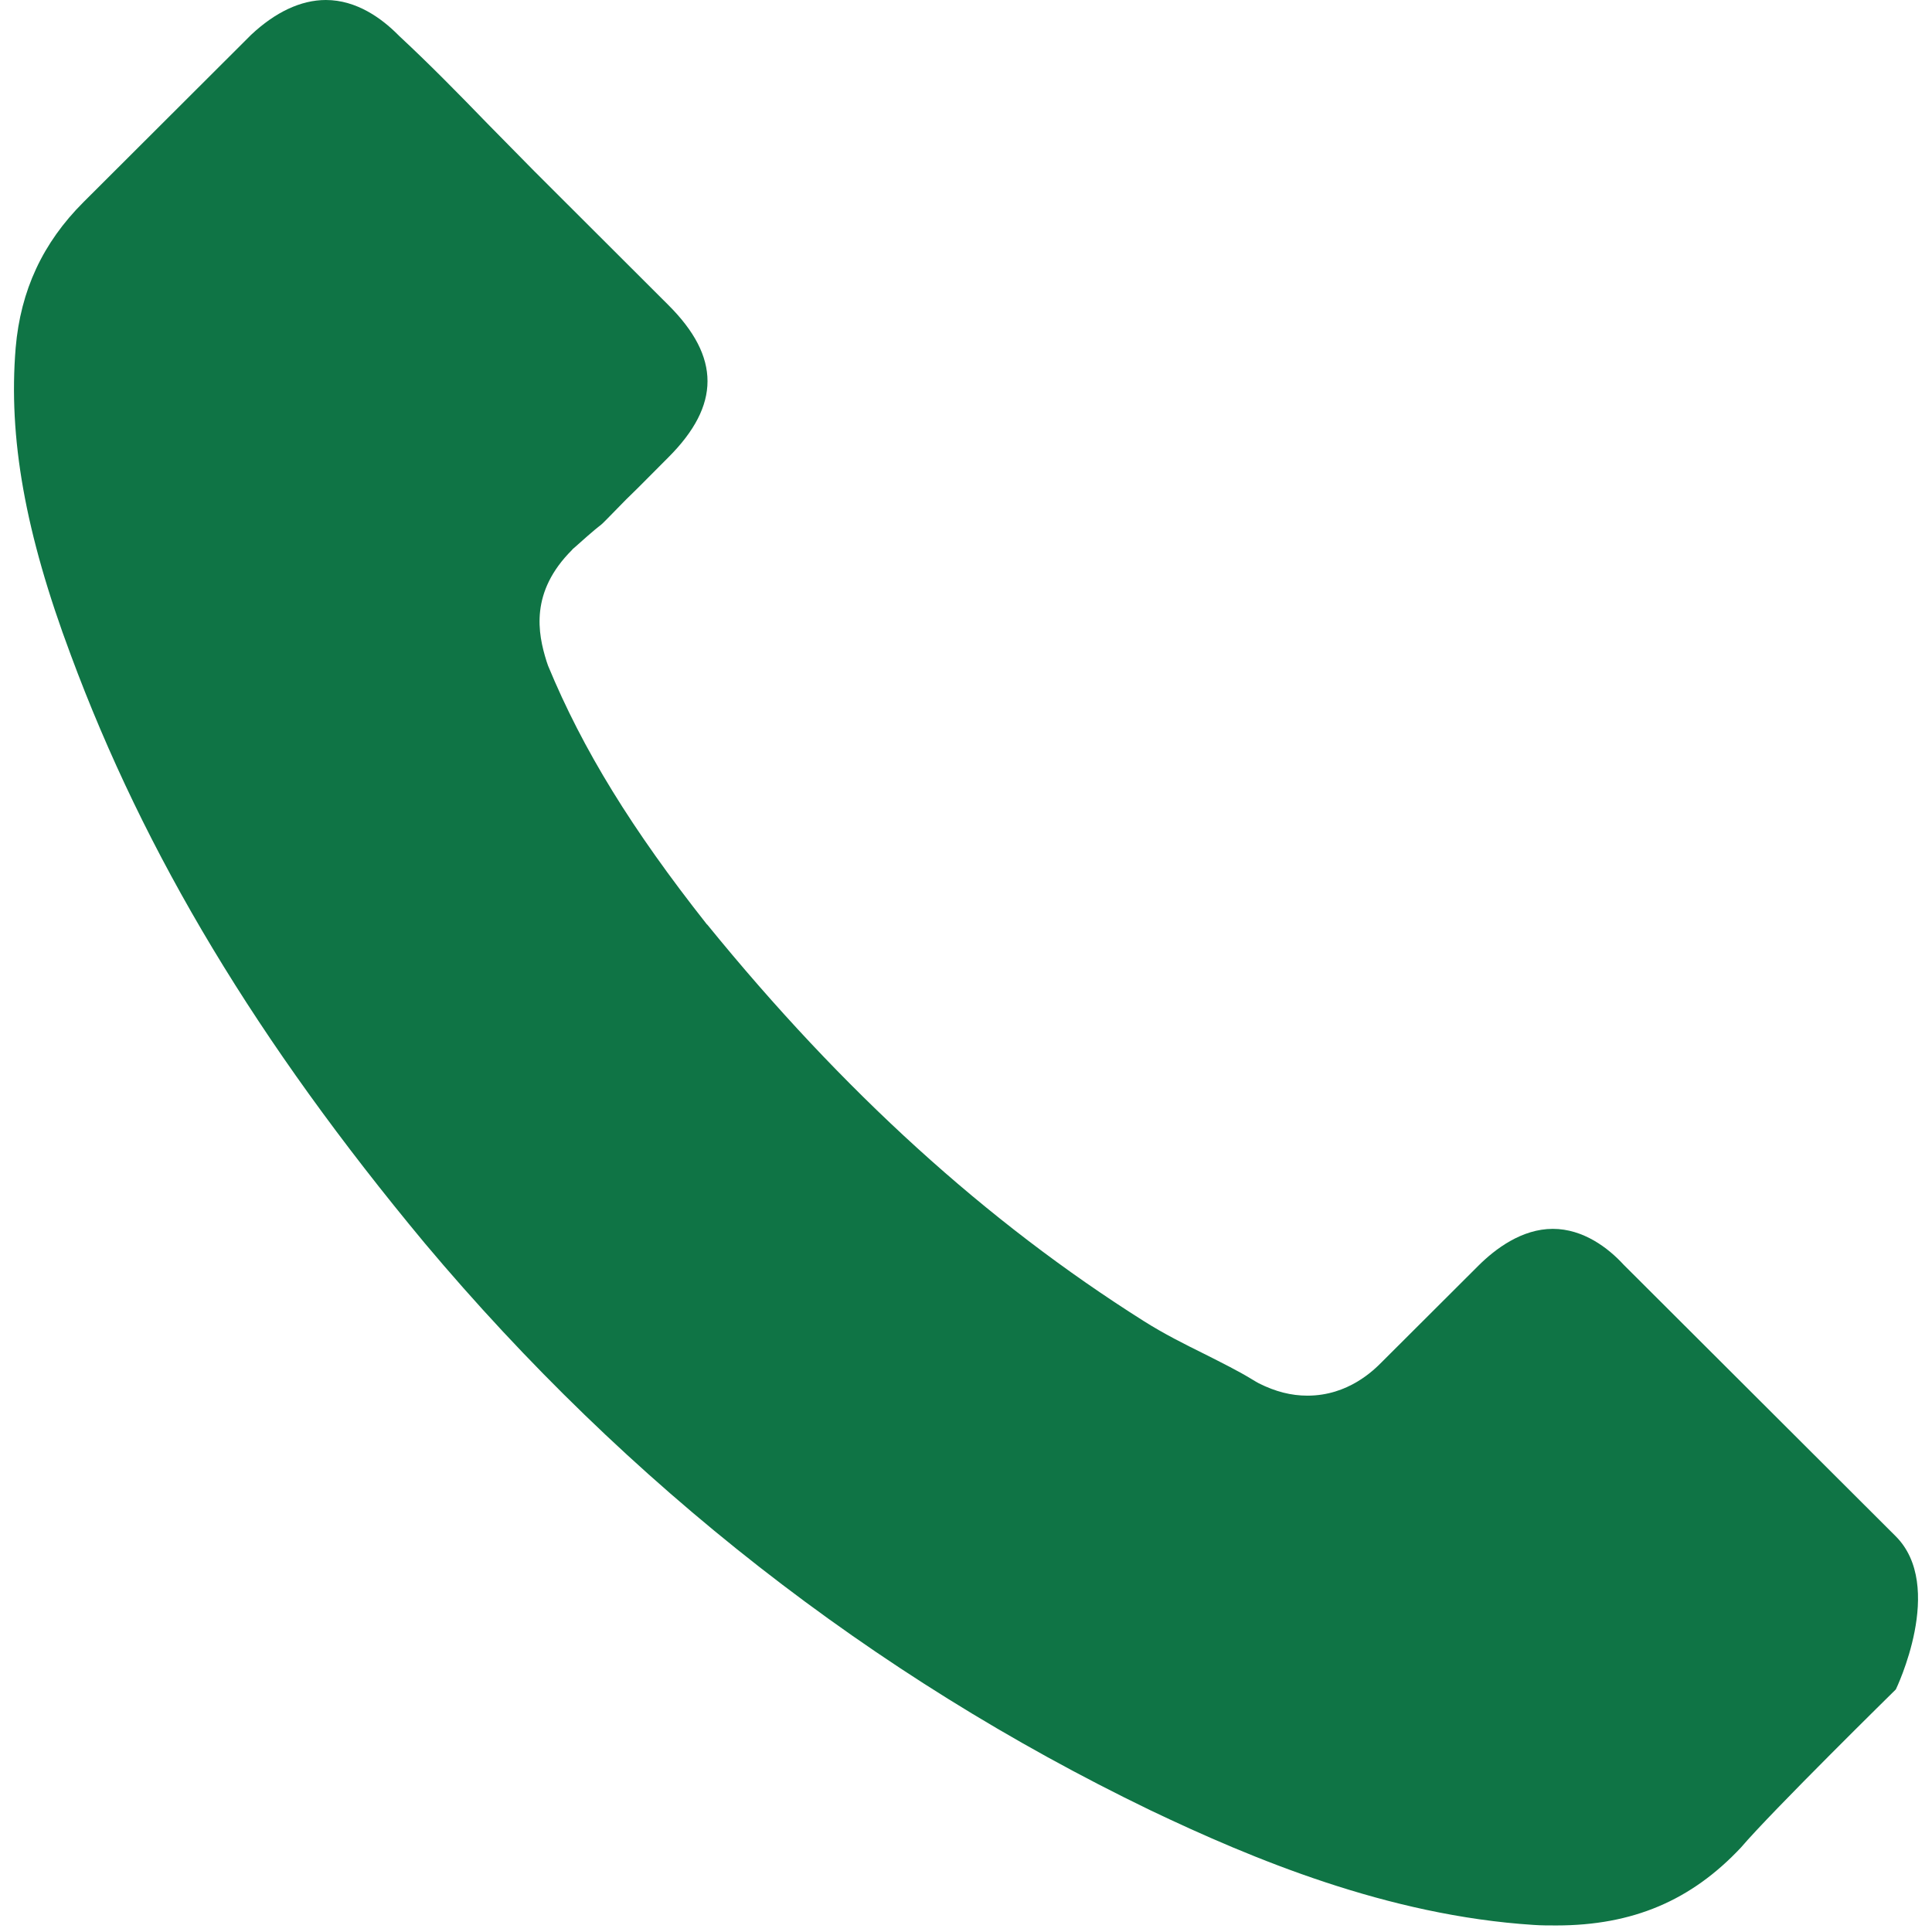 <?xml version="1.0" encoding="UTF-8"?> <svg xmlns="http://www.w3.org/2000/svg" width="18" height="18" viewBox="0 0 18 18" fill="none"><path d="M17.663 15.74C17.663 15.74 16.505 16.878 16.221 17.212C15.758 17.706 15.213 17.939 14.499 17.939C14.43 17.939 14.357 17.939 14.288 17.934C12.928 17.847 11.664 17.317 10.716 16.865C8.124 15.612 5.848 13.834 3.956 11.581C2.395 9.703 1.35 7.966 0.659 6.101C0.233 4.963 0.077 4.077 0.146 3.24C0.192 2.706 0.398 2.262 0.778 1.883L2.34 0.324C2.564 0.114 2.802 0 3.036 0C3.324 0 3.558 0.174 3.704 0.32C3.709 0.324 3.714 0.329 3.718 0.334C3.998 0.594 4.263 0.864 4.542 1.152C4.684 1.298 4.831 1.444 4.978 1.595L6.228 2.843C6.713 3.327 6.713 3.775 6.228 4.26C6.095 4.392 5.967 4.525 5.834 4.653C5.449 5.046 5.751 4.744 5.353 5.101C5.344 5.11 5.335 5.114 5.33 5.123C4.936 5.516 5.01 5.9 5.092 6.161C5.097 6.175 5.101 6.188 5.106 6.202C5.431 6.988 5.889 7.729 6.585 8.611L6.59 8.615C7.854 10.169 9.186 11.38 10.656 12.308C10.844 12.427 11.036 12.523 11.22 12.614C11.384 12.697 11.54 12.774 11.673 12.856C11.691 12.866 11.71 12.879 11.728 12.888C11.884 12.966 12.03 13.003 12.181 13.003C12.562 13.003 12.8 12.765 12.877 12.687L13.775 11.791C13.931 11.636 14.178 11.449 14.467 11.449C14.751 11.449 14.984 11.627 15.126 11.782C15.131 11.787 15.131 11.787 15.135 11.791L17.659 14.31C18.131 14.776 17.663 15.74 17.663 15.74Z" fill="#0F7445"></path></svg> 